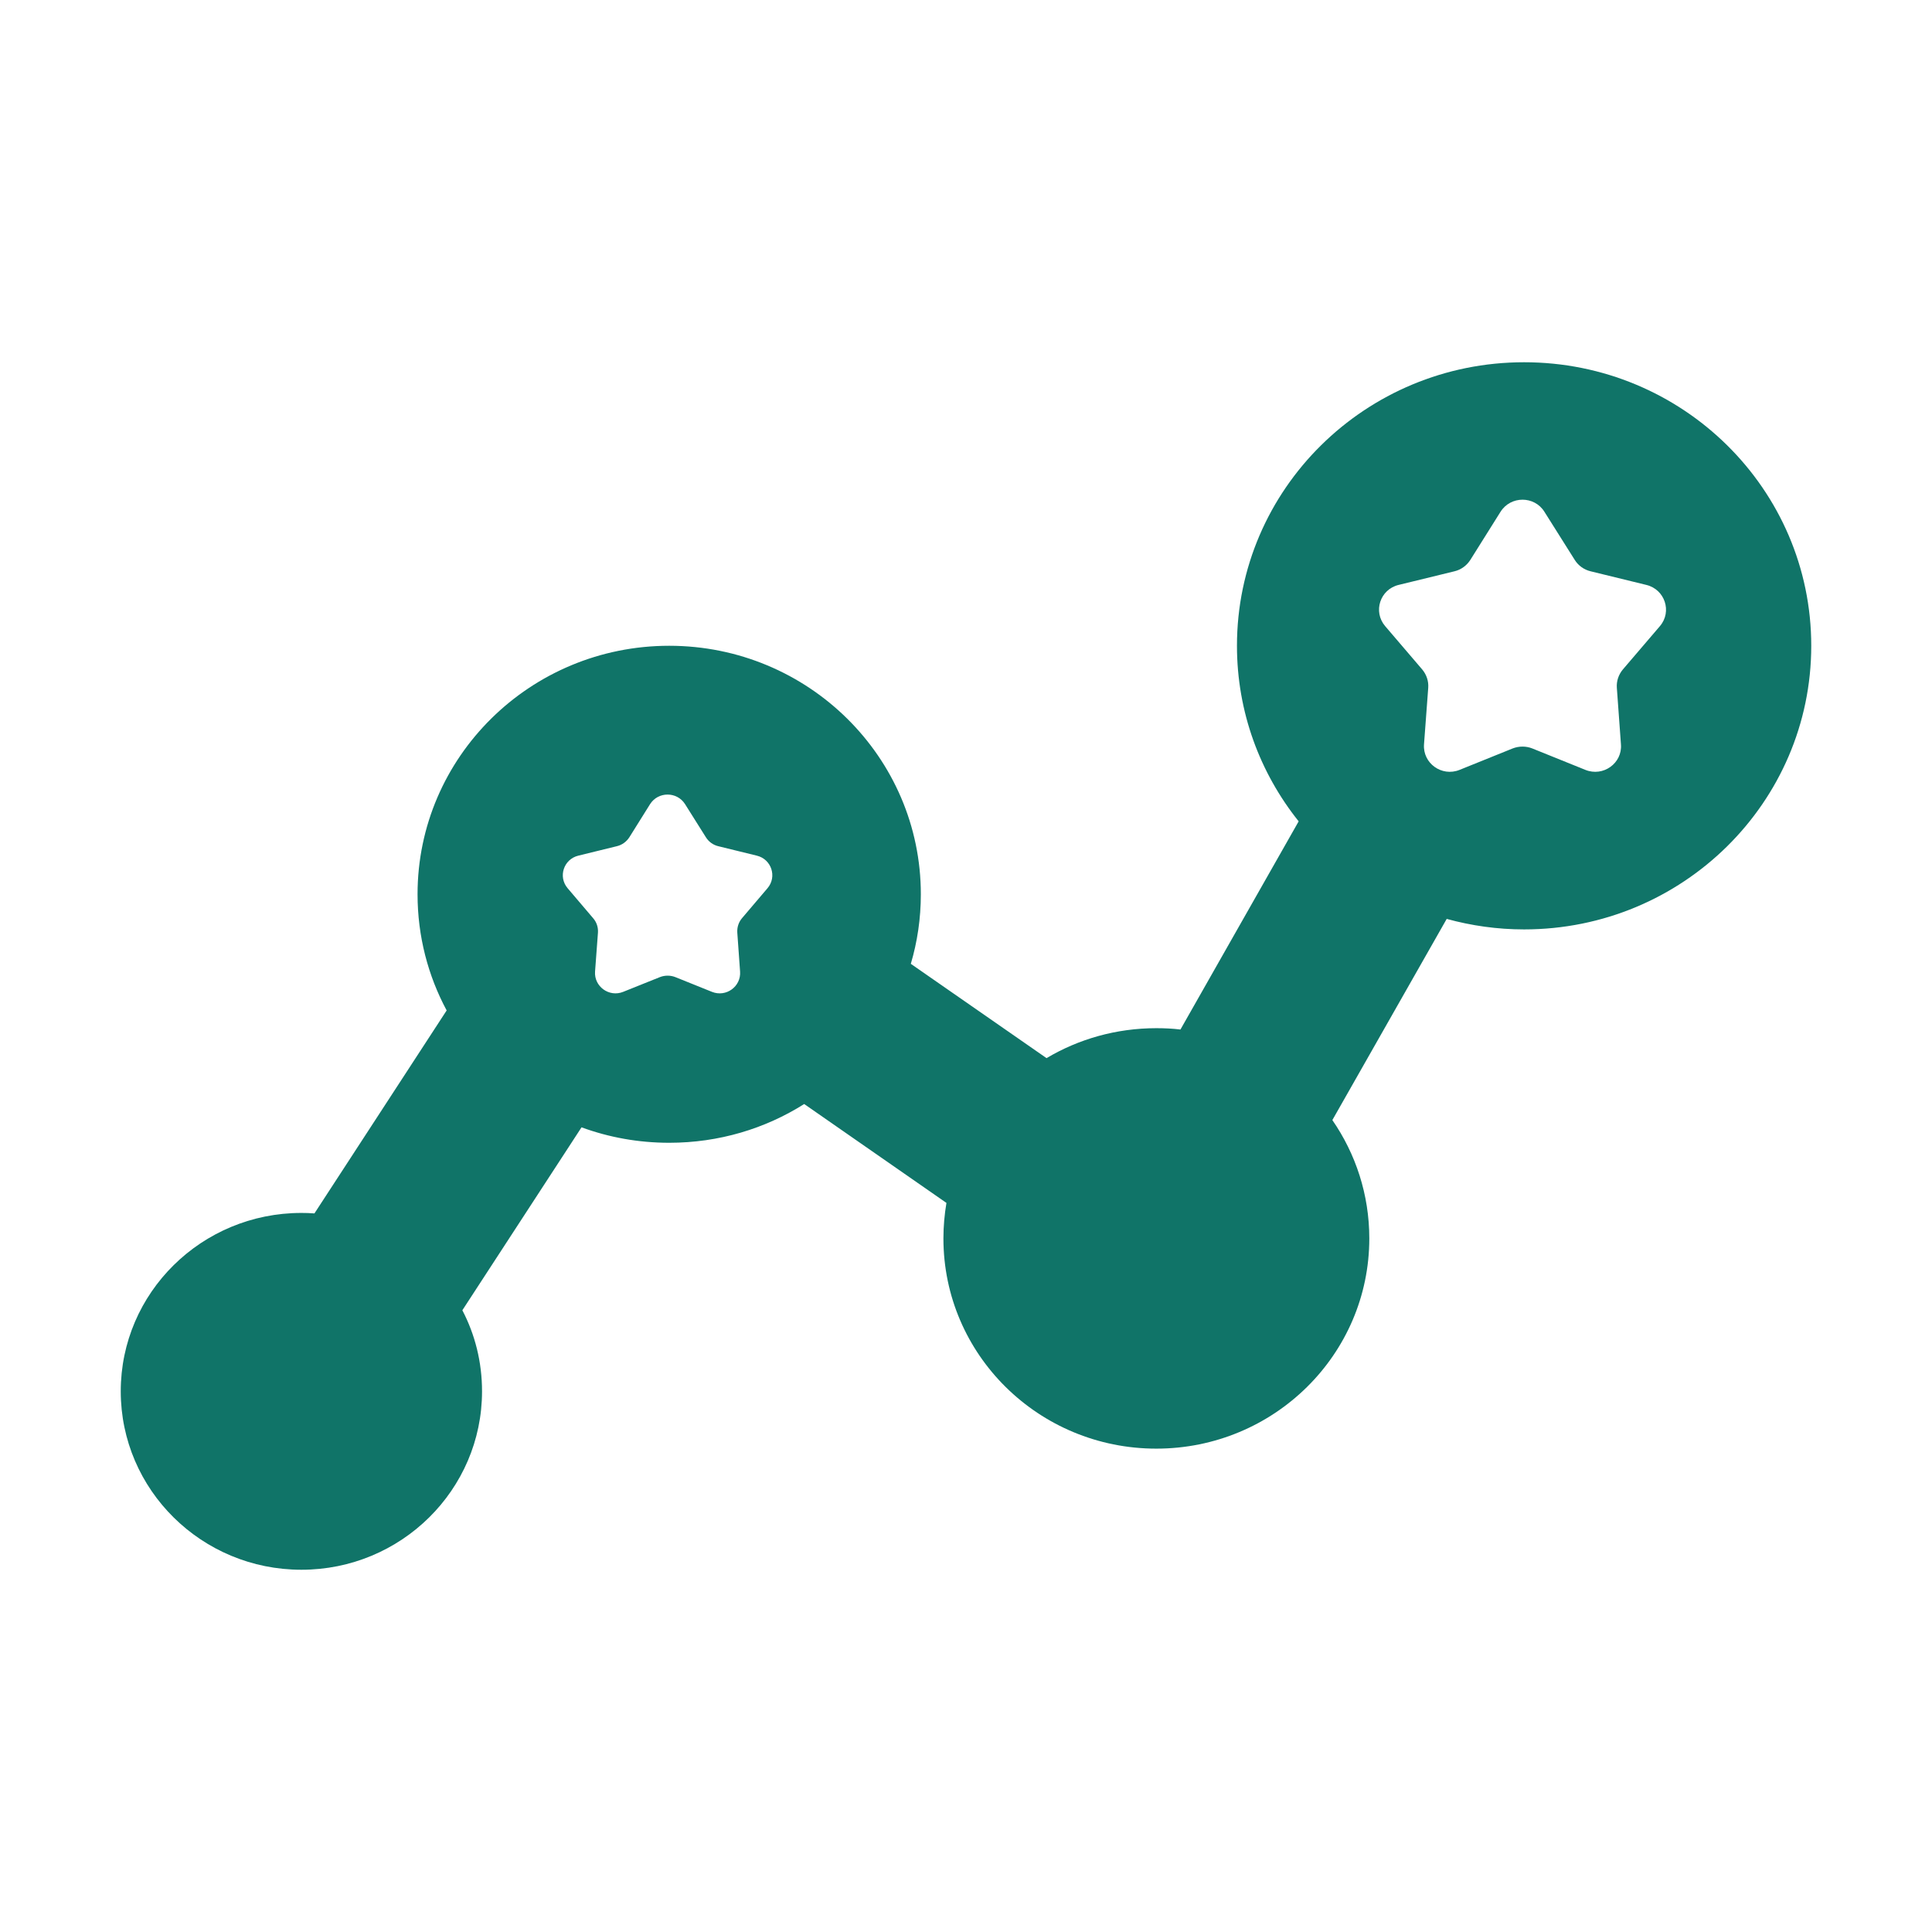 <svg width="16" height="16" viewBox="0 0 16 16" fill="none" xmlns="http://www.w3.org/2000/svg">
<path fill-rule="evenodd" clip-rule="evenodd" d="M12.622 3C11.309 3 10.244 4.051 10.244 5.348C10.244 5.897 10.435 6.402 10.755 6.802L9.776 8.526C9.71 8.518 9.644 8.515 9.576 8.515C9.244 8.515 8.933 8.605 8.667 8.763L7.543 7.982C7.597 7.8 7.626 7.606 7.626 7.406C7.626 6.27 6.693 5.348 5.542 5.348C4.391 5.348 3.458 6.27 3.458 7.406C3.458 7.754 3.545 8.081 3.699 8.368L2.604 10.049C2.569 10.046 2.533 10.045 2.496 10.045C1.67 10.045 1 10.706 1 11.522C1 12.338 1.67 13 2.496 13C3.322 13 3.992 12.338 3.992 11.522C3.992 11.28 3.934 11.052 3.829 10.851L4.816 9.336C5.042 9.419 5.287 9.464 5.542 9.464C5.954 9.464 6.337 9.347 6.66 9.143L7.838 9.962C7.822 10.057 7.813 10.156 7.813 10.256C7.813 11.218 8.602 11.997 9.576 11.997C10.55 11.997 11.34 11.218 11.34 10.256C11.34 9.893 11.227 9.555 11.034 9.276L11.981 7.61C12.185 7.666 12.4 7.697 12.622 7.697C13.935 7.697 15 6.645 15 5.348C15 4.051 13.935 3 12.622 3ZM12.79 4.238C12.707 4.105 12.511 4.105 12.427 4.238L12.176 4.638C12.146 4.684 12.1 4.718 12.046 4.731L11.583 4.844C11.429 4.881 11.369 5.065 11.471 5.185L11.778 5.544C11.814 5.587 11.832 5.641 11.828 5.696L11.793 6.165C11.782 6.321 11.94 6.435 12.087 6.376L12.528 6.198C12.58 6.178 12.638 6.178 12.689 6.198L13.13 6.376C13.277 6.435 13.436 6.321 13.424 6.165L13.39 5.696C13.386 5.641 13.404 5.587 13.44 5.544L13.747 5.185C13.849 5.065 13.788 4.881 13.634 4.844L13.172 4.731C13.118 4.718 13.071 4.684 13.042 4.638L12.79 4.238ZM5.384 6.659C5.451 6.554 5.606 6.554 5.673 6.659L5.846 6.934C5.869 6.971 5.906 6.998 5.949 7.008L6.267 7.086C6.389 7.115 6.437 7.261 6.356 7.356L6.145 7.604C6.117 7.637 6.103 7.68 6.106 7.724L6.129 8.046C6.138 8.17 6.013 8.261 5.896 8.214L5.593 8.092C5.552 8.076 5.506 8.076 5.465 8.092L5.161 8.214C5.045 8.261 4.919 8.17 4.928 8.046L4.952 7.724C4.955 7.68 4.941 7.637 4.912 7.604L4.701 7.356C4.62 7.261 4.668 7.115 4.79 7.086L5.108 7.008C5.151 6.998 5.188 6.971 5.212 6.934L5.384 6.659Z" fill="#107468"/>
</svg>
